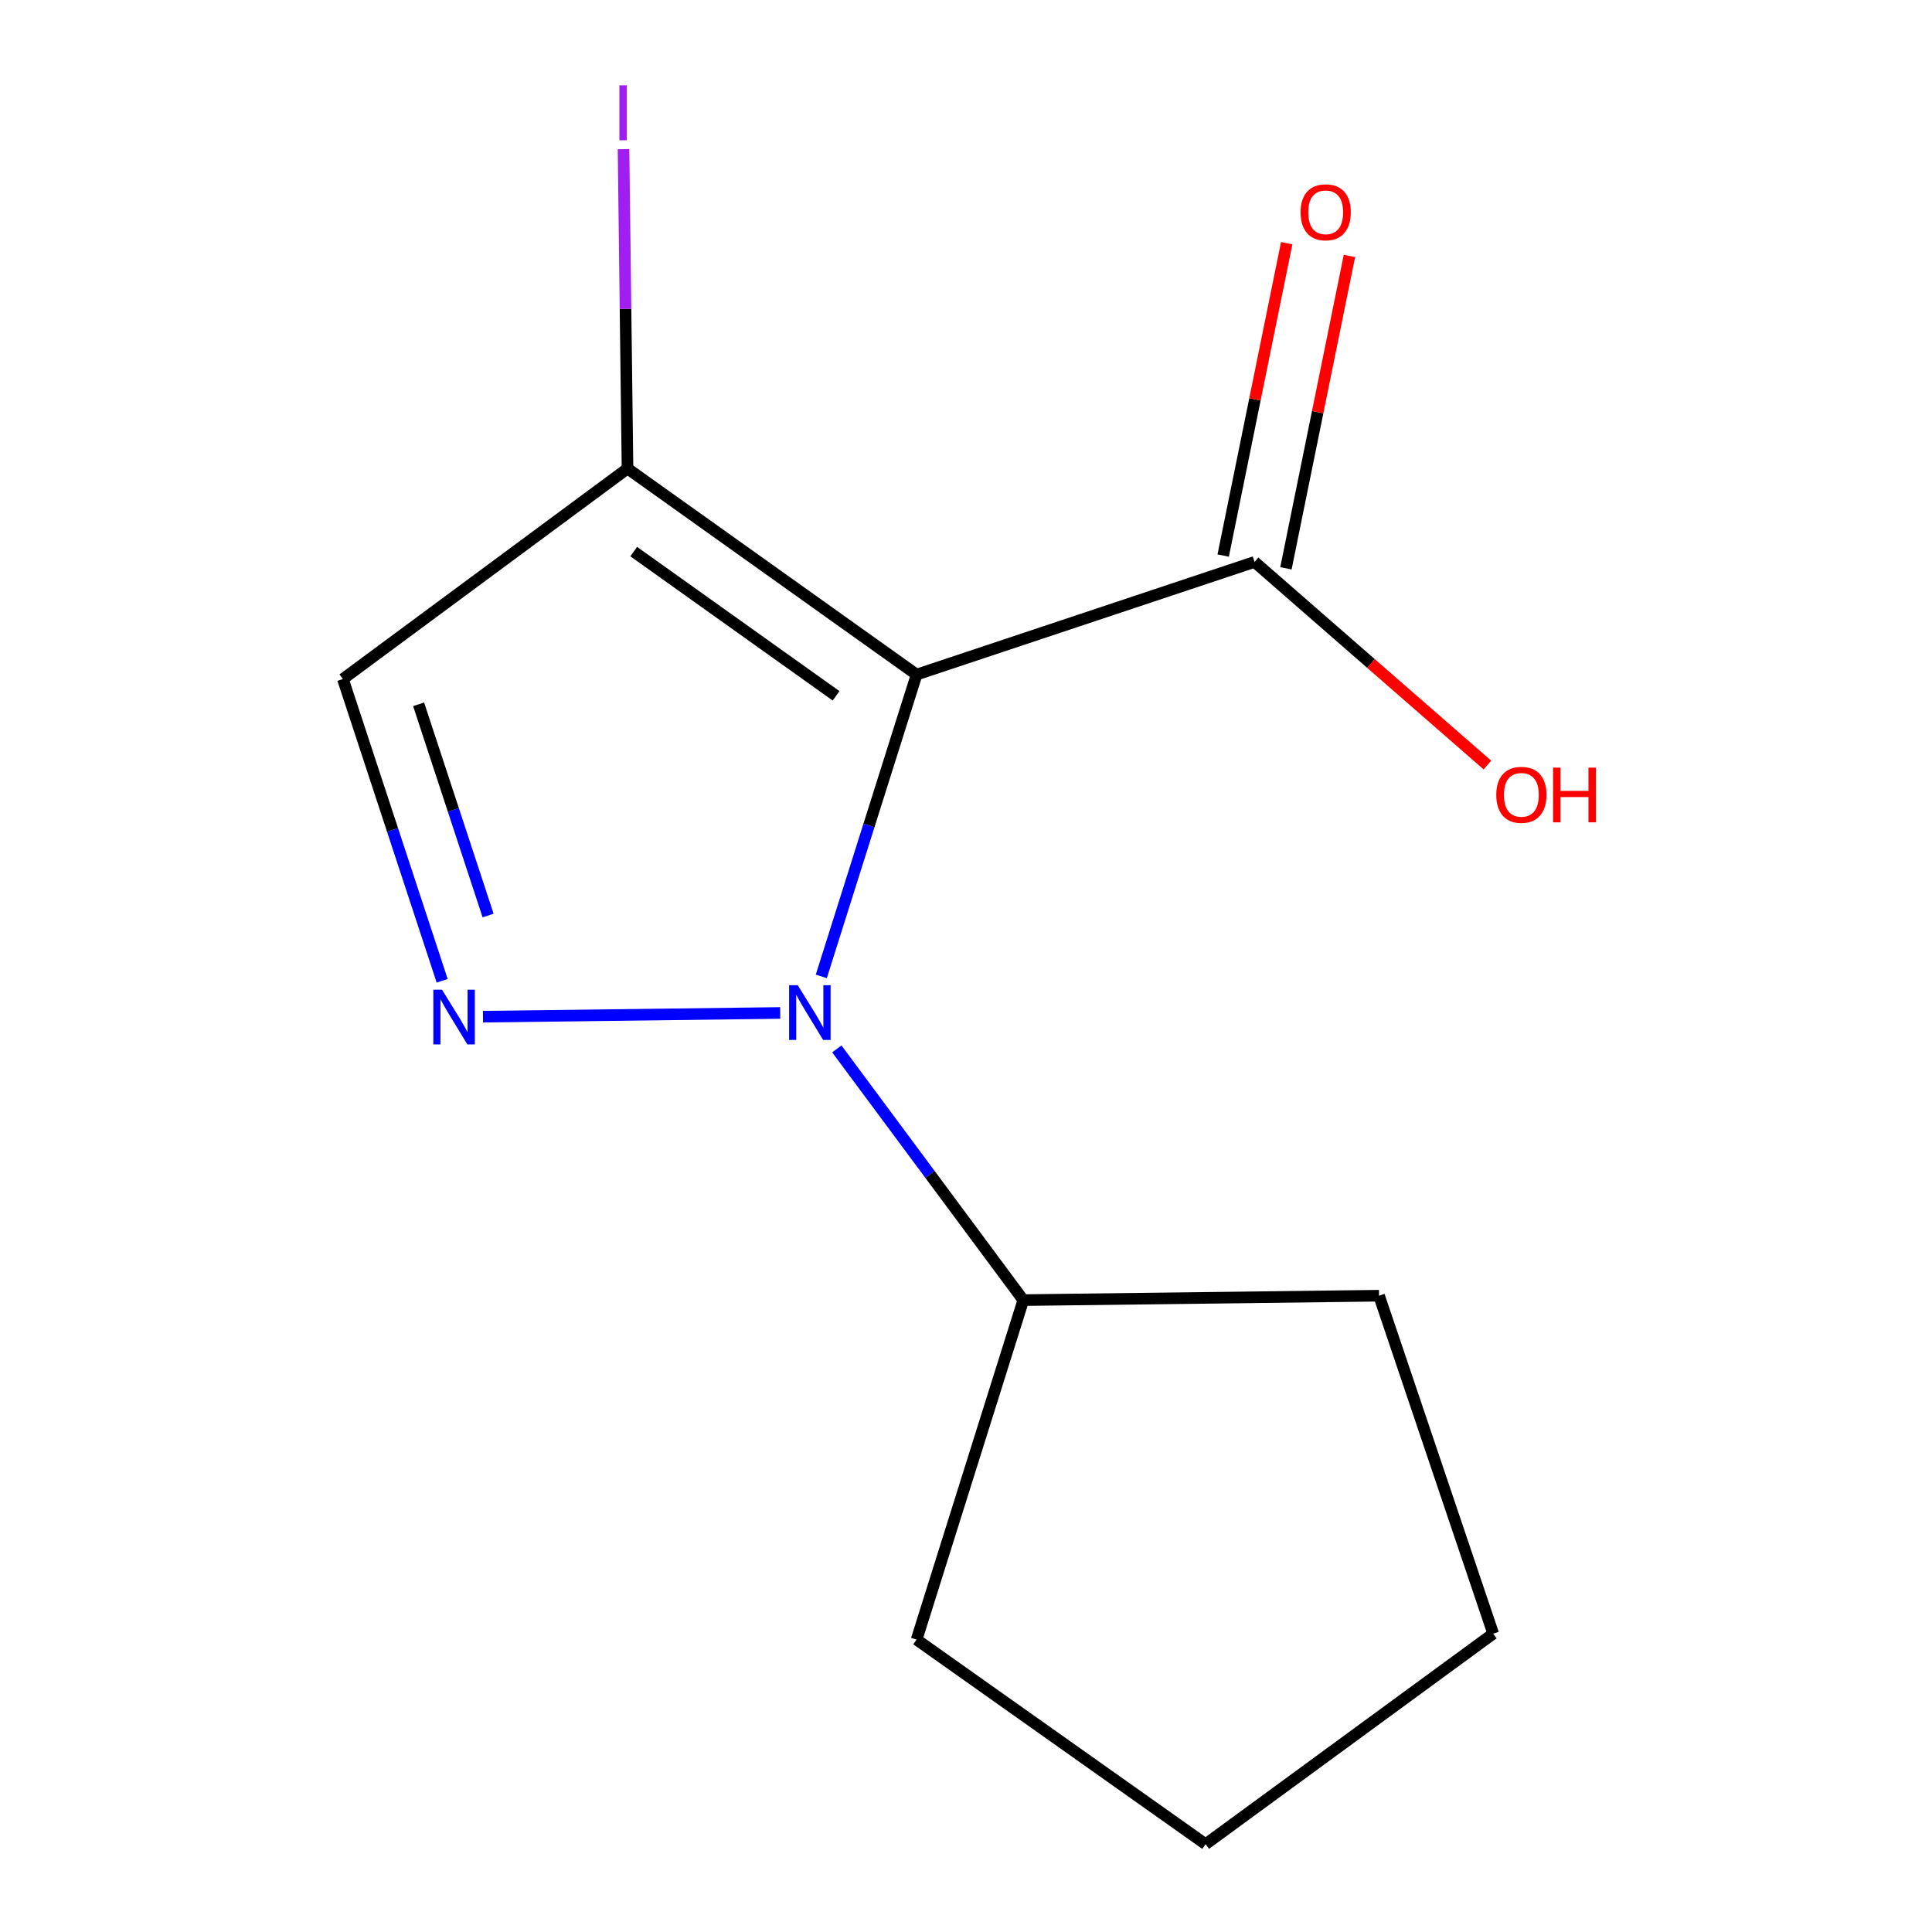 <?xml version='1.0' encoding='iso-8859-1'?>
<svg version='1.1' baseProfile='full'
              xmlns='http://www.w3.org/2000/svg'
                      xmlns:rdkit='http://www.rdkit.org/xml'
                      xmlns:xlink='http://www.w3.org/1999/xlink'
                  xml:space='preserve'
width='1000px' height='1000px' viewBox='0 0 1000 1000'>
<!-- END OF HEADER -->
<rect style='opacity:1.0;fill:#FFFFFF;stroke:none' width='1000' height='1000' x='0' y='0'> </rect>
<path class='bond-0' d='M 474.431,349.173 L 449.768,427.272' style='fill:none;fill-rule:evenodd;stroke:#000000;stroke-width:6px;stroke-linecap:butt;stroke-linejoin:miter;stroke-opacity:1' />
<path class='bond-0' d='M 449.768,427.272 L 425.105,505.37' style='fill:none;fill-rule:evenodd;stroke:#0000FF;stroke-width:6px;stroke-linecap:butt;stroke-linejoin:miter;stroke-opacity:1' />
<path class='bond-2' d='M 474.431,349.173 L 324.8,242.528' style='fill:none;fill-rule:evenodd;stroke:#000000;stroke-width:6px;stroke-linecap:butt;stroke-linejoin:miter;stroke-opacity:1' />
<path class='bond-2' d='M 432.754,360.161 L 328.013,285.509' style='fill:none;fill-rule:evenodd;stroke:#000000;stroke-width:6px;stroke-linecap:butt;stroke-linejoin:miter;stroke-opacity:1' />
<path class='bond-4' d='M 474.431,349.173 L 649.357,290.852' style='fill:none;fill-rule:evenodd;stroke:#000000;stroke-width:6px;stroke-linecap:butt;stroke-linejoin:miter;stroke-opacity:1' />
<path class='bond-1' d='M 403.841,524.309 L 249.997,526.231' style='fill:none;fill-rule:evenodd;stroke:#0000FF;stroke-width:6px;stroke-linecap:butt;stroke-linejoin:miter;stroke-opacity:1' />
<path class='bond-5' d='M 433.136,542.91 L 481.398,607.924' style='fill:none;fill-rule:evenodd;stroke:#0000FF;stroke-width:6px;stroke-linecap:butt;stroke-linejoin:miter;stroke-opacity:1' />
<path class='bond-5' d='M 481.398,607.924 L 529.659,672.938' style='fill:none;fill-rule:evenodd;stroke:#000000;stroke-width:6px;stroke-linecap:butt;stroke-linejoin:miter;stroke-opacity:1' />
<path class='bond-13' d='M 228.864,507.654 L 203.176,429.564' style='fill:none;fill-rule:evenodd;stroke:#0000FF;stroke-width:6px;stroke-linecap:butt;stroke-linejoin:miter;stroke-opacity:1' />
<path class='bond-13' d='M 203.176,429.564 L 177.489,351.474' style='fill:none;fill-rule:evenodd;stroke:#000000;stroke-width:6px;stroke-linecap:butt;stroke-linejoin:miter;stroke-opacity:1' />
<path class='bond-13' d='M 252.635,473.872 L 234.654,419.21' style='fill:none;fill-rule:evenodd;stroke:#0000FF;stroke-width:6px;stroke-linecap:butt;stroke-linejoin:miter;stroke-opacity:1' />
<path class='bond-13' d='M 234.654,419.21 L 216.673,364.547' style='fill:none;fill-rule:evenodd;stroke:#000000;stroke-width:6px;stroke-linecap:butt;stroke-linejoin:miter;stroke-opacity:1' />
<path class='bond-3' d='M 324.8,242.528 L 177.489,351.474' style='fill:none;fill-rule:evenodd;stroke:#000000;stroke-width:6px;stroke-linecap:butt;stroke-linejoin:miter;stroke-opacity:1' />
<path class='bond-7' d='M 324.8,242.528 L 323.767,159.866' style='fill:none;fill-rule:evenodd;stroke:#000000;stroke-width:6px;stroke-linecap:butt;stroke-linejoin:miter;stroke-opacity:1' />
<path class='bond-7' d='M 323.767,159.866 L 322.734,77.203' style='fill:none;fill-rule:evenodd;stroke:#A01EEF;stroke-width:6px;stroke-linecap:butt;stroke-linejoin:miter;stroke-opacity:1' />
<path class='bond-6' d='M 665.593,294.154 L 682.032,213.316' style='fill:none;fill-rule:evenodd;stroke:#000000;stroke-width:6px;stroke-linecap:butt;stroke-linejoin:miter;stroke-opacity:1' />
<path class='bond-6' d='M 682.032,213.316 L 698.471,132.477' style='fill:none;fill-rule:evenodd;stroke:#FF0000;stroke-width:6px;stroke-linecap:butt;stroke-linejoin:miter;stroke-opacity:1' />
<path class='bond-6' d='M 633.121,287.551 L 649.56,206.712' style='fill:none;fill-rule:evenodd;stroke:#000000;stroke-width:6px;stroke-linecap:butt;stroke-linejoin:miter;stroke-opacity:1' />
<path class='bond-6' d='M 649.56,206.712 L 665.999,125.874' style='fill:none;fill-rule:evenodd;stroke:#FF0000;stroke-width:6px;stroke-linecap:butt;stroke-linejoin:miter;stroke-opacity:1' />
<path class='bond-8' d='M 649.357,290.852 L 709.619,343.419' style='fill:none;fill-rule:evenodd;stroke:#000000;stroke-width:6px;stroke-linecap:butt;stroke-linejoin:miter;stroke-opacity:1' />
<path class='bond-8' d='M 709.619,343.419 L 769.882,395.986' style='fill:none;fill-rule:evenodd;stroke:#FF0000;stroke-width:6px;stroke-linecap:butt;stroke-linejoin:miter;stroke-opacity:1' />
<path class='bond-9' d='M 529.659,672.938 L 474.431,848.655' style='fill:none;fill-rule:evenodd;stroke:#000000;stroke-width:6px;stroke-linecap:butt;stroke-linejoin:miter;stroke-opacity:1' />
<path class='bond-10' d='M 529.659,672.938 L 713.789,670.655' style='fill:none;fill-rule:evenodd;stroke:#000000;stroke-width:6px;stroke-linecap:butt;stroke-linejoin:miter;stroke-opacity:1' />
<path class='bond-12' d='M 474.431,848.655 L 624.026,954.545' style='fill:none;fill-rule:evenodd;stroke:#000000;stroke-width:6px;stroke-linecap:butt;stroke-linejoin:miter;stroke-opacity:1' />
<path class='bond-11' d='M 713.789,670.655 L 772.883,845.581' style='fill:none;fill-rule:evenodd;stroke:#000000;stroke-width:6px;stroke-linecap:butt;stroke-linejoin:miter;stroke-opacity:1' />
<path class='bond-14' d='M 772.883,845.581 L 624.026,954.545' style='fill:none;fill-rule:evenodd;stroke:#000000;stroke-width:6px;stroke-linecap:butt;stroke-linejoin:miter;stroke-opacity:1' />
<path  class='atom-1' d='M 412.925 509.957
L 422.205 524.957
Q 423.125 526.437, 424.605 529.117
Q 426.085 531.797, 426.165 531.957
L 426.165 509.957
L 429.925 509.957
L 429.925 538.277
L 426.045 538.277
L 416.085 521.877
Q 414.925 519.957, 413.685 517.757
Q 412.485 515.557, 412.125 514.877
L 412.125 538.277
L 408.445 538.277
L 408.445 509.957
L 412.925 509.957
' fill='#0000FF'/>
<path  class='atom-2' d='M 228.776 512.258
L 238.056 527.258
Q 238.976 528.738, 240.456 531.418
Q 241.936 534.098, 242.016 534.258
L 242.016 512.258
L 245.776 512.258
L 245.776 540.578
L 241.896 540.578
L 231.936 524.178
Q 230.776 522.258, 229.536 520.058
Q 228.336 517.858, 227.976 517.178
L 227.976 540.578
L 224.296 540.578
L 224.296 512.258
L 228.776 512.258
' fill='#0000FF'/>
<path  class='atom-7' d='M 673.175 109.877
Q 673.175 103.077, 676.535 99.276
Q 679.895 95.477, 686.175 95.477
Q 692.455 95.477, 695.815 99.276
Q 699.175 103.077, 699.175 109.877
Q 699.175 116.757, 695.775 120.677
Q 692.375 124.557, 686.175 124.557
Q 679.935 124.557, 676.535 120.677
Q 673.175 116.797, 673.175 109.877
M 686.175 121.357
Q 690.495 121.357, 692.815 118.477
Q 695.175 115.557, 695.175 109.877
Q 695.175 104.317, 692.815 101.517
Q 690.495 98.677, 686.175 98.677
Q 681.855 98.677, 679.495 101.477
Q 677.175 104.277, 677.175 109.877
Q 677.175 115.597, 679.495 118.477
Q 681.855 121.357, 686.175 121.357
' fill='#FF0000'/>
<path  class='atom-8' d='M 320.599 44.159
L 324.399 44.159
L 324.399 72.599
L 320.599 72.599
L 320.599 44.159
' fill='#A01EEF'/>
<path  class='atom-9' d='M 774.464 411.403
Q 774.464 404.603, 777.824 400.803
Q 781.184 397.003, 787.464 397.003
Q 793.744 397.003, 797.104 400.803
Q 800.464 404.603, 800.464 411.403
Q 800.464 418.283, 797.064 422.203
Q 793.664 426.083, 787.464 426.083
Q 781.224 426.083, 777.824 422.203
Q 774.464 418.323, 774.464 411.403
M 787.464 422.883
Q 791.784 422.883, 794.104 420.003
Q 796.464 417.083, 796.464 411.403
Q 796.464 405.843, 794.104 403.043
Q 791.784 400.203, 787.464 400.203
Q 783.144 400.203, 780.784 403.003
Q 778.464 405.803, 778.464 411.403
Q 778.464 417.123, 780.784 420.003
Q 783.144 422.883, 787.464 422.883
' fill='#FF0000'/>
<path  class='atom-9' d='M 803.864 397.323
L 807.704 397.323
L 807.704 409.363
L 822.184 409.363
L 822.184 397.323
L 826.024 397.323
L 826.024 425.643
L 822.184 425.643
L 822.184 412.563
L 807.704 412.563
L 807.704 425.643
L 803.864 425.643
L 803.864 397.323
' fill='#FF0000'/>
</svg>
